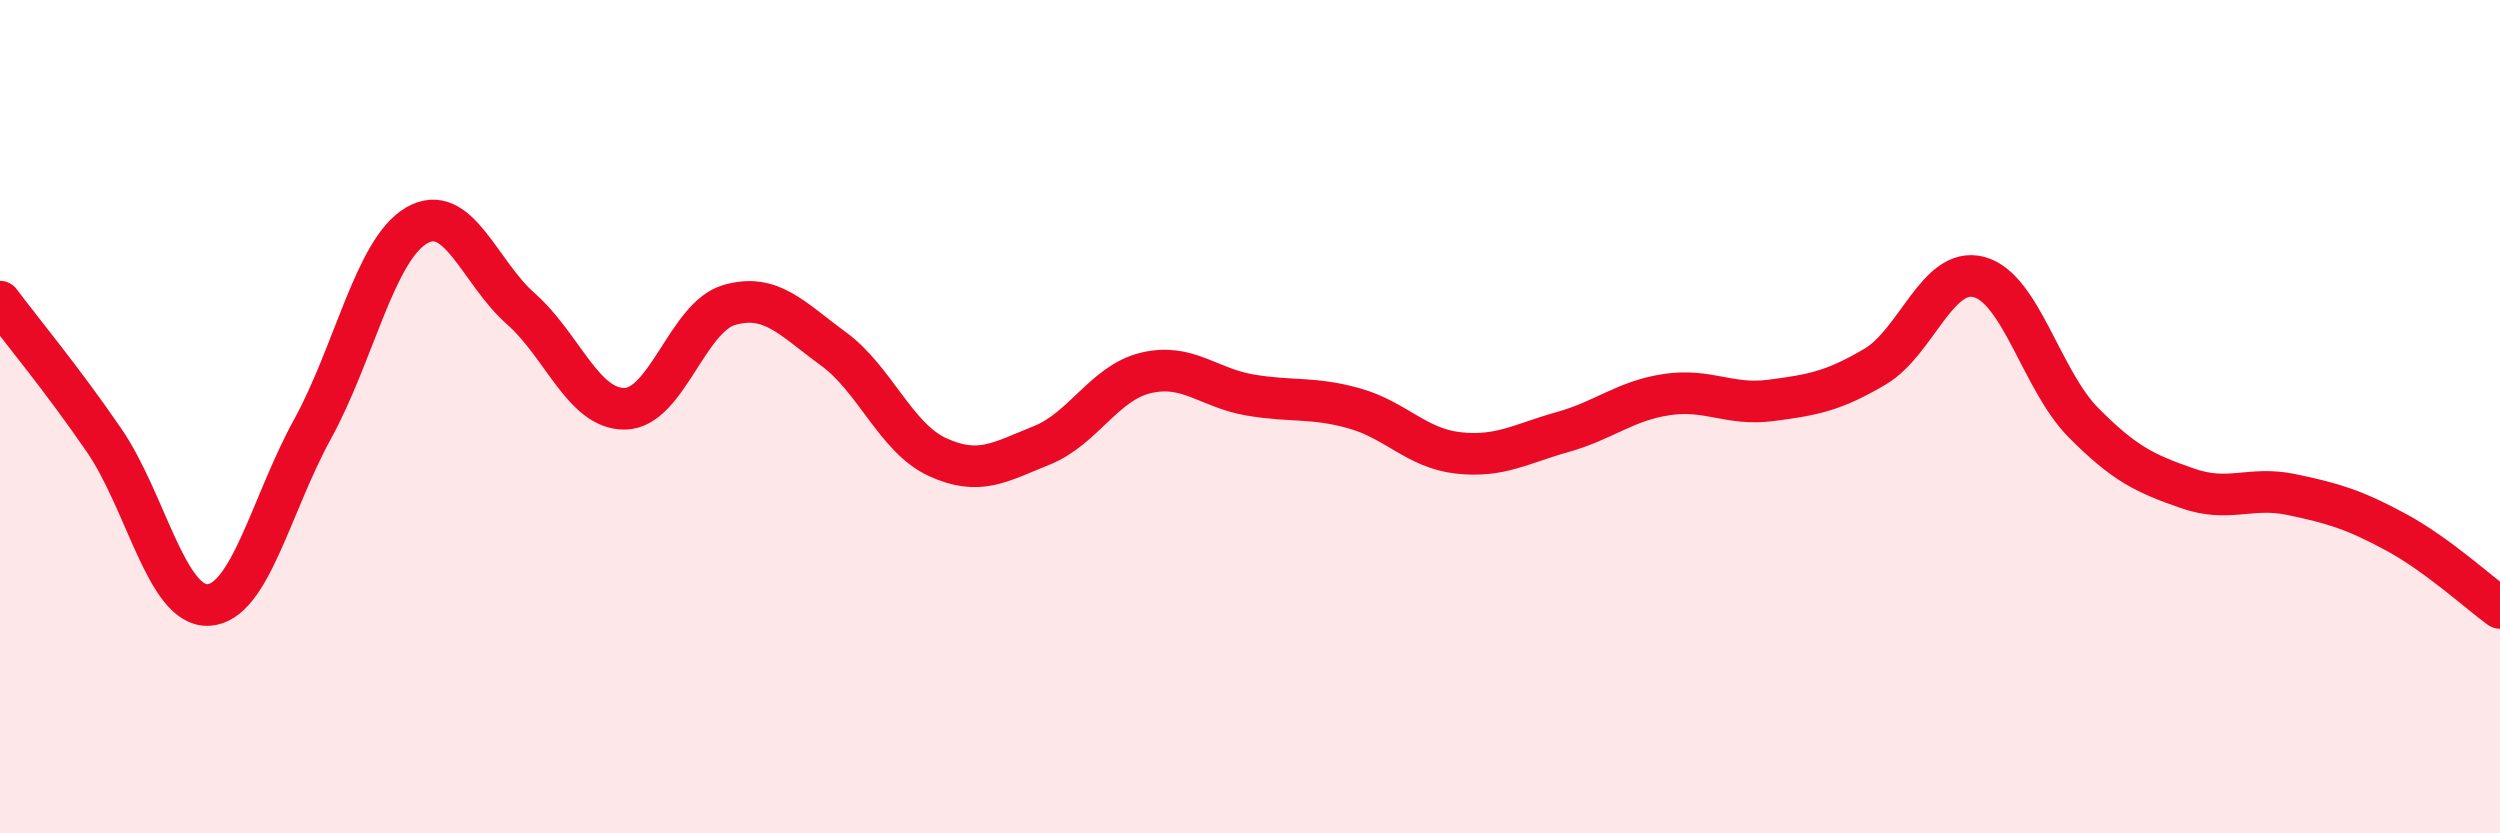
    <svg width="60" height="20" viewBox="0 0 60 20" xmlns="http://www.w3.org/2000/svg">
      <path
        d="M 0,7.24 C 0.5,7.91 1.5,9.11 2.5,10.57 C 3.5,12.03 4,14.57 5,14.52 C 6,14.47 6.5,12.12 7.5,10.3 C 8.5,8.48 9,5.99 10,5.41 C 11,4.83 11.5,6.53 12.5,7.41 C 13.5,8.29 14,9.83 15,9.81 C 16,9.79 16.5,7.61 17.5,7.32 C 18.5,7.03 19,7.64 20,8.37 C 21,9.1 21.5,10.51 22.5,10.97 C 23.5,11.43 24,11.09 25,10.69 C 26,10.29 26.5,9.19 27.5,8.95 C 28.5,8.71 29,9.31 30,9.48 C 31,9.65 31.5,9.52 32.5,9.8 C 33.5,10.08 34,10.76 35,10.87 C 36,10.98 36.5,10.65 37.5,10.37 C 38.5,10.09 39,9.62 40,9.47 C 41,9.32 41.5,9.74 42.5,9.61 C 43.5,9.48 44,9.39 45,8.8 C 46,8.21 46.5,6.38 47.5,6.65 C 48.5,6.92 49,9.13 50,10.14 C 51,11.15 51.5,11.37 52.5,11.72 C 53.5,12.07 54,11.66 55,11.87 C 56,12.08 56.5,12.23 57.5,12.77 C 58.5,13.31 59.5,14.23 60,14.59L60 20L0 20Z"
        fill="#EB0A25"
        opacity="0.1"
        stroke-linecap="round"
        stroke-linejoin="round"
      />
      <path
        d="M 0,7.24 C 0.5,7.91 1.5,9.11 2.5,10.57 C 3.5,12.03 4,14.57 5,14.52 C 6,14.47 6.5,12.12 7.5,10.3 C 8.5,8.48 9,5.99 10,5.41 C 11,4.83 11.5,6.53 12.5,7.41 C 13.5,8.29 14,9.83 15,9.81 C 16,9.79 16.5,7.61 17.5,7.32 C 18.5,7.03 19,7.64 20,8.37 C 21,9.1 21.5,10.51 22.5,10.97 C 23.5,11.43 24,11.09 25,10.69 C 26,10.29 26.5,9.19 27.5,8.95 C 28.5,8.71 29,9.31 30,9.48 C 31,9.65 31.5,9.52 32.5,9.8 C 33.5,10.08 34,10.76 35,10.87 C 36,10.98 36.5,10.65 37.5,10.37 C 38.5,10.09 39,9.62 40,9.47 C 41,9.32 41.5,9.74 42.5,9.61 C 43.5,9.48 44,9.39 45,8.8 C 46,8.21 46.5,6.38 47.5,6.65 C 48.5,6.92 49,9.13 50,10.14 C 51,11.15 51.5,11.37 52.5,11.72 C 53.5,12.07 54,11.66 55,11.87 C 56,12.08 56.5,12.23 57.5,12.77 C 58.5,13.31 59.5,14.23 60,14.59"
        stroke="#EB0A25"
        stroke-width="1"
        fill="none"
        stroke-linecap="round"
        stroke-linejoin="round"
      />
    </svg>
  